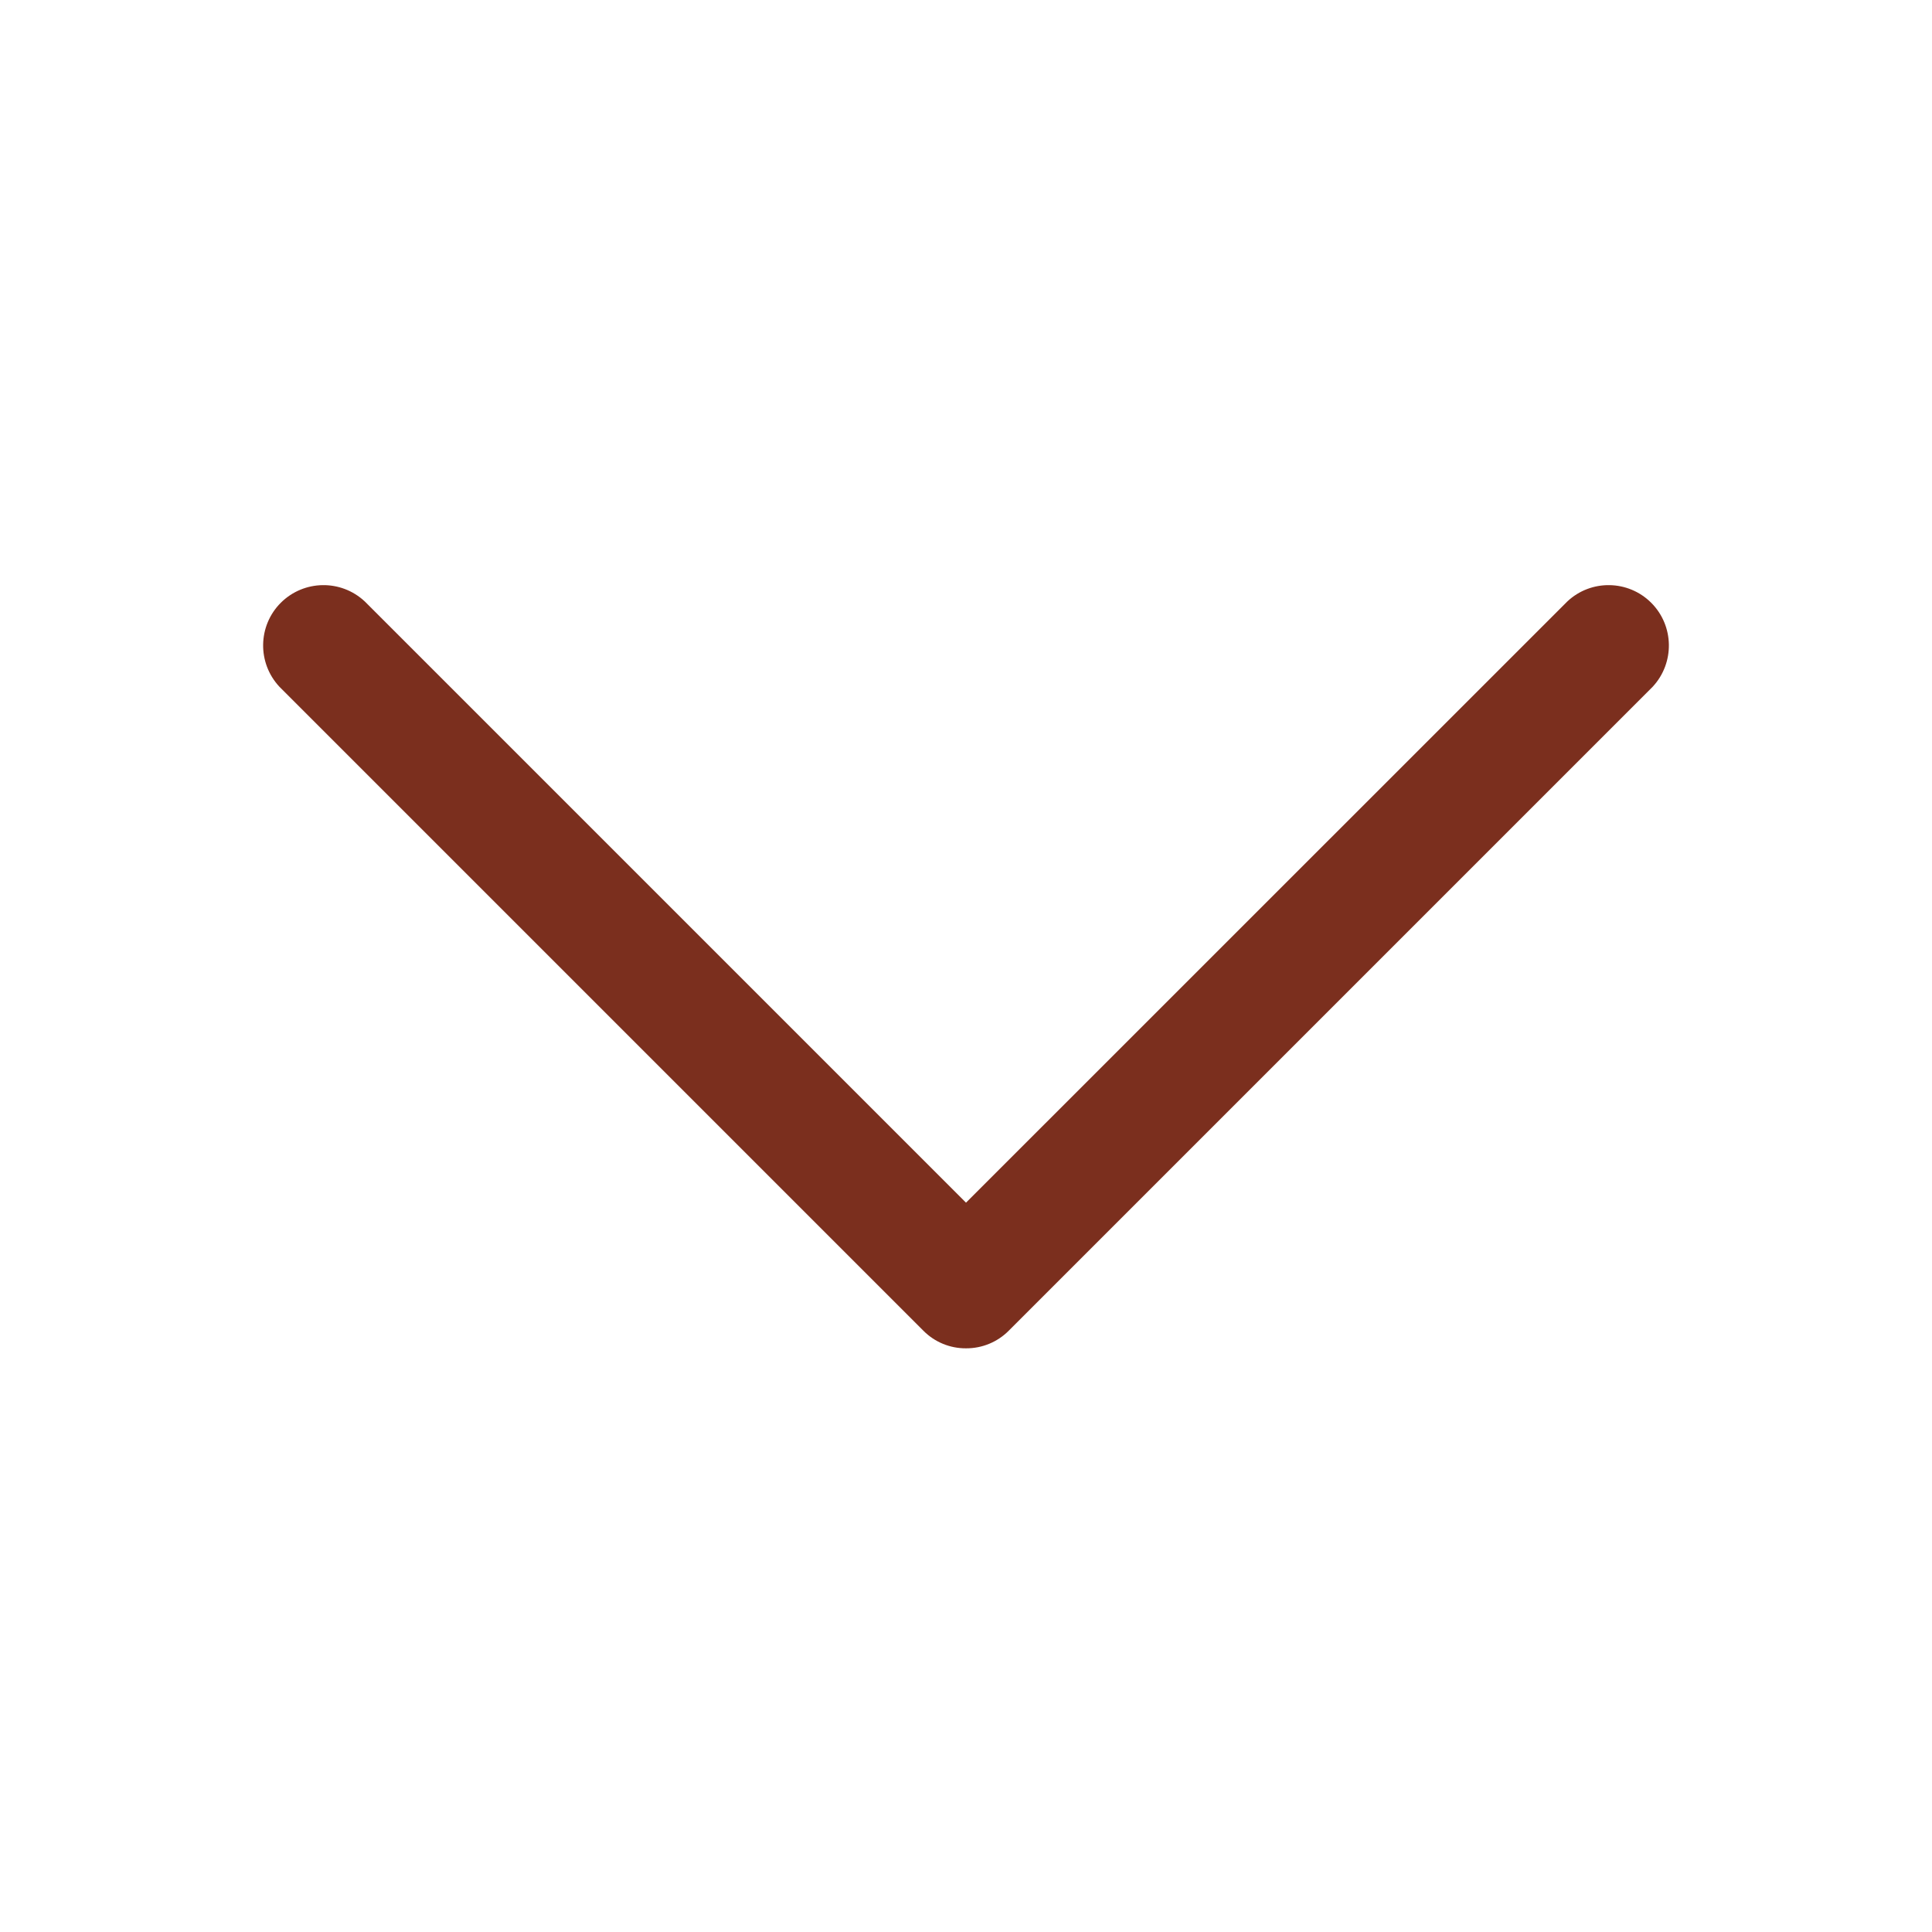 <svg width="18" height="18" viewBox="0 0 18 18" fill="none" xmlns="http://www.w3.org/2000/svg">
<path d="M9 12.562C8.851 12.563 8.708 12.504 8.603 12.398L2.603 6.398C2.396 6.176 2.402 5.83 2.616 5.616C2.831 5.402 3.176 5.396 3.398 5.603L9 11.205L14.603 5.603C14.824 5.396 15.17 5.402 15.384 5.616C15.598 5.83 15.604 6.176 15.398 6.398L9.398 12.398C9.293 12.504 9.149 12.563 9 12.562Z" fill="#7B2F1E"/>
</svg>
